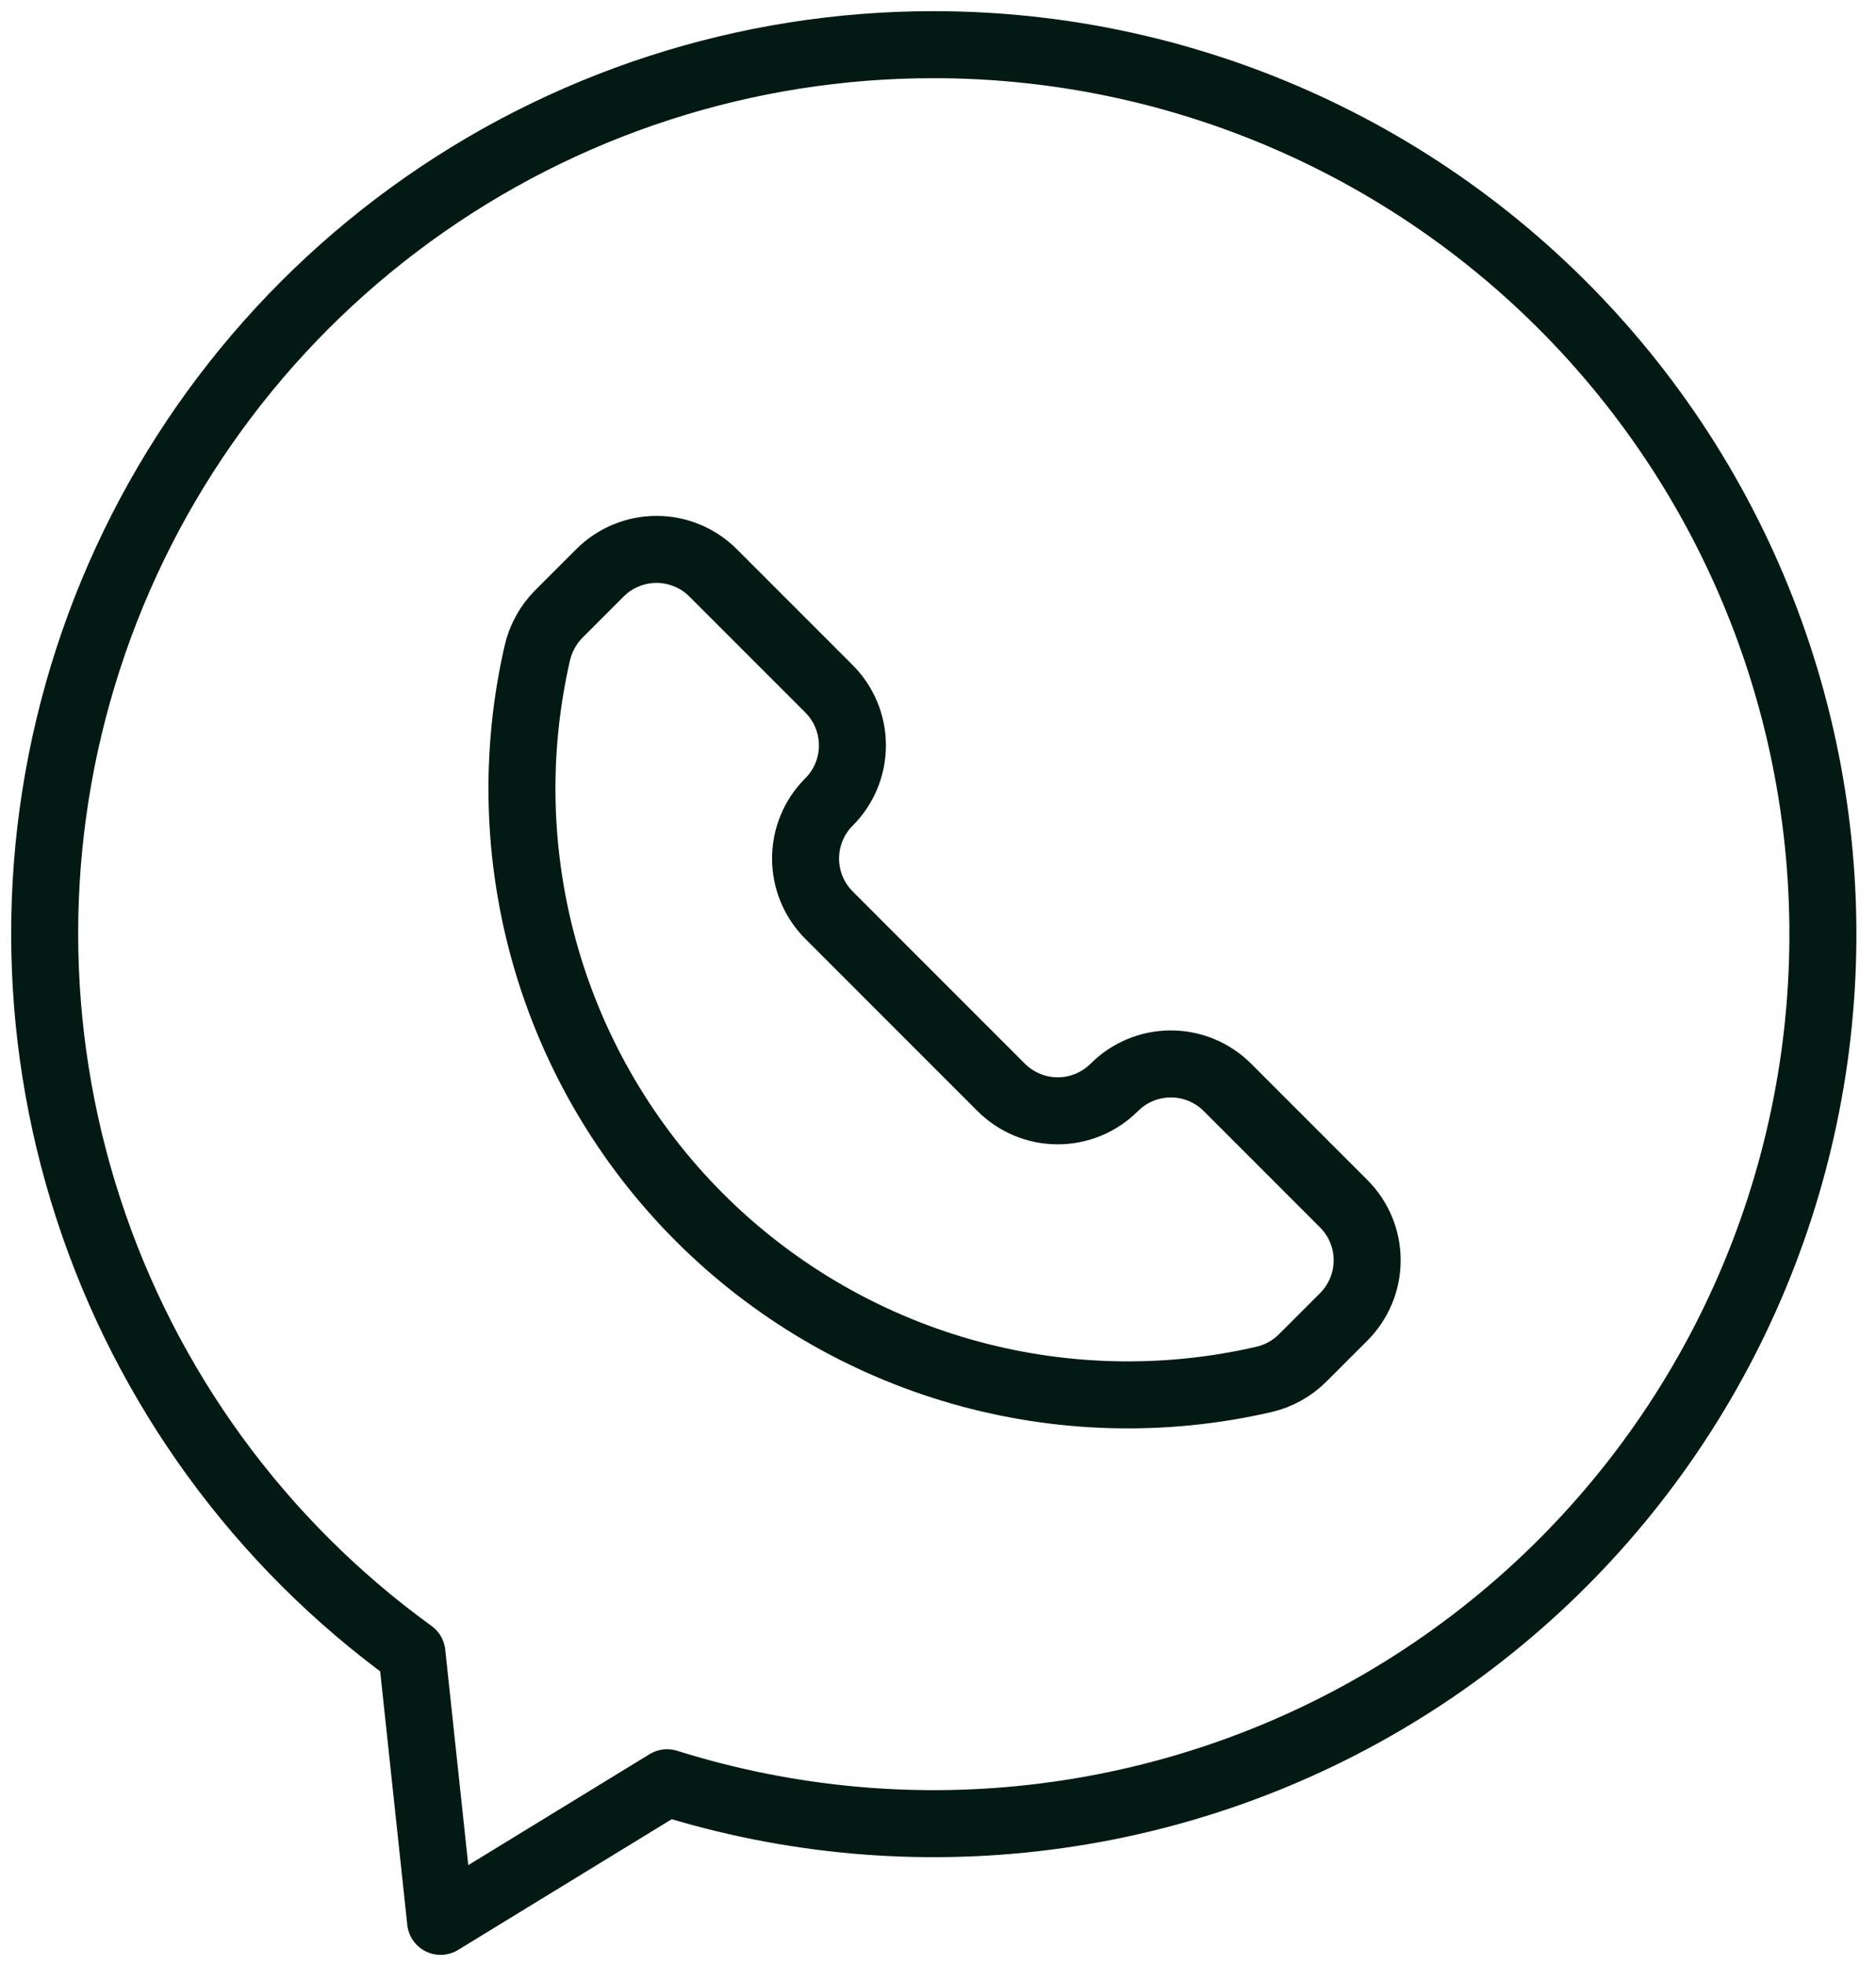 <svg width="42" height="44" viewBox="0 0 42 44" fill="none" xmlns="http://www.w3.org/2000/svg">
<path d="M20.906 1C16.702 0.997 12.605 2.325 9.203 4.796C5.801 7.266 3.269 10.751 1.972 14.749C0.674 18.748 0.676 23.055 1.979 27.052C3.281 31.049 5.817 34.531 9.222 36.997L9.864 43L14.935 39.898C17.673 40.758 20.564 41.017 23.41 40.655C26.257 40.294 28.992 39.322 31.428 37.805C33.863 36.288 35.942 34.263 37.522 31.867C39.102 29.472 40.145 26.763 40.581 23.927C41.016 21.091 40.833 18.194 40.044 15.435C39.256 12.676 37.88 10.12 36.011 7.943C34.142 5.765 31.825 4.017 29.218 2.819C26.611 1.621 23.775 1 20.906 1Z" stroke="#021A13" stroke-width="1.5" stroke-linecap="round" stroke-linejoin="round"/>
<path d="M15.964 12.82L18.56 15.416C18.726 15.582 18.858 15.78 18.948 15.997C19.038 16.214 19.084 16.447 19.084 16.682C19.084 16.917 19.038 17.15 18.948 17.367C18.858 17.584 18.726 17.782 18.56 17.948C18.393 18.114 18.261 18.311 18.171 18.529C18.081 18.746 18.035 18.979 18.035 19.214C18.035 19.449 18.081 19.682 18.171 19.899C18.261 20.116 18.393 20.314 18.559 20.48L22.415 24.336C22.581 24.502 22.779 24.634 22.996 24.724C23.213 24.814 23.446 24.86 23.681 24.86C23.916 24.86 24.148 24.814 24.366 24.724C24.583 24.634 24.78 24.502 24.946 24.336L24.948 24.335C25.114 24.169 25.311 24.037 25.528 23.947C25.745 23.857 25.978 23.811 26.213 23.811C26.448 23.811 26.681 23.857 26.898 23.947C27.115 24.037 27.313 24.169 27.479 24.335L30.084 26.94C30.25 27.106 30.382 27.303 30.472 27.52C30.562 27.737 30.608 27.97 30.608 28.205C30.608 28.44 30.562 28.673 30.472 28.89C30.382 29.107 30.25 29.305 30.084 29.471L29.166 30.389C28.926 30.629 28.622 30.797 28.291 30.873C26.051 31.388 23.716 31.325 21.506 30.691C19.297 30.056 17.285 28.87 15.659 27.244C14.034 25.619 12.848 23.607 12.213 21.397C11.578 19.187 11.515 16.853 12.03 14.612C12.107 14.281 12.274 13.978 12.515 13.737L13.432 12.82C13.599 12.653 13.796 12.522 14.013 12.432C14.23 12.342 14.463 12.295 14.698 12.295C14.933 12.295 15.166 12.342 15.383 12.432C15.6 12.522 15.798 12.653 15.964 12.82Z" stroke="#021A13" stroke-width="1.5" stroke-linecap="round" stroke-linejoin="round"/>
</svg>
